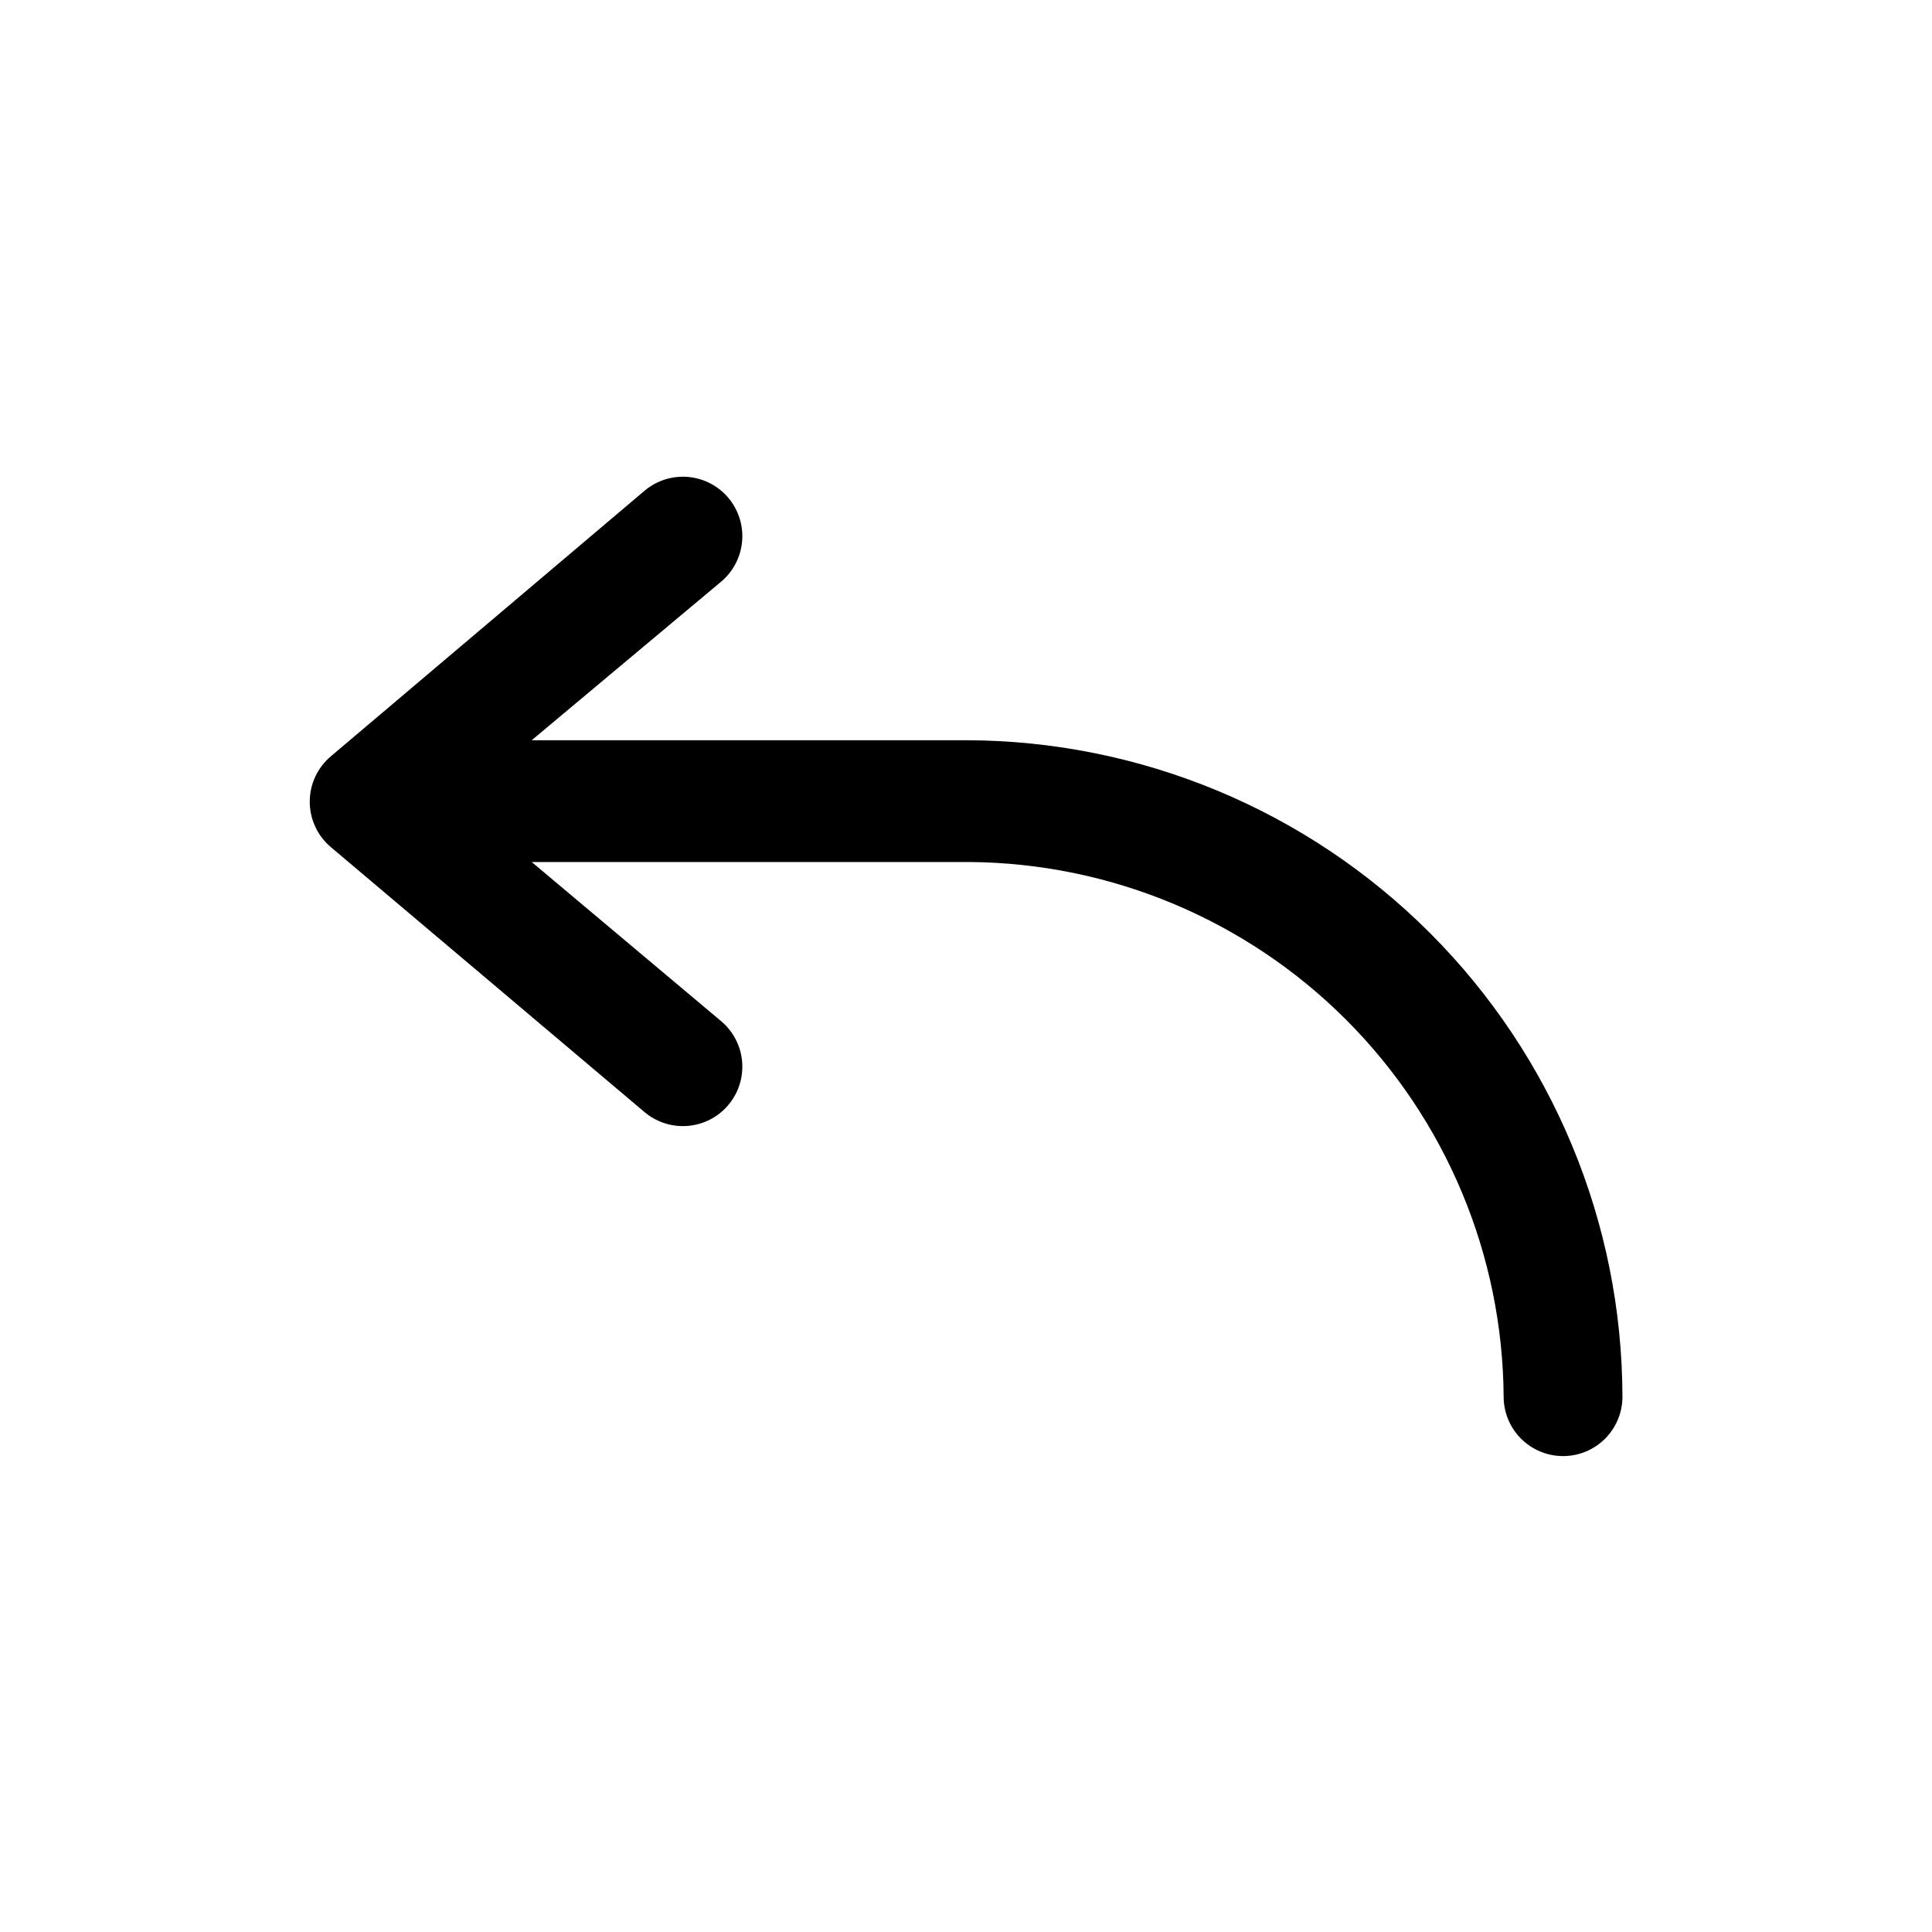 <?xml version="1.0" encoding="UTF-8"?>
<!-- Uploaded to: ICON Repo, www.svgrepo.com, Generator: ICON Repo Mixer Tools -->
<svg fill="#000000" width="800px" height="800px" version="1.1" viewBox="144 144 512 512" xmlns="http://www.w3.org/2000/svg">
 <path d="m573.97 514.14c0 5.625-3 10.82-7.871 13.633s-10.871 2.812-15.742 0c-4.871-2.812-7.875-8.008-7.875-13.633-0.246-37.504-15.254-73.402-41.773-99.922-26.52-26.52-62.418-41.527-99.922-41.777h-115.88l50.223 42.195c4.305 3.629 6.344 9.277 5.352 14.816-0.988 5.539-4.859 10.133-10.152 12.043-5.293 1.914-11.207 0.855-15.508-2.769l-83.129-70.219c-3.555-2.992-5.606-7.402-5.606-12.047 0-4.644 2.051-9.051 5.606-12.043l83.129-70.375c4.301-3.629 10.215-4.684 15.508-2.773 5.293 1.914 9.164 6.504 10.152 12.043 0.992 5.543-1.047 11.191-5.352 14.816l-50.223 42.039h115.09c46.113 0.082 90.316 18.438 122.92 51.047 32.609 32.609 50.965 76.809 51.047 122.93z"/>
</svg>